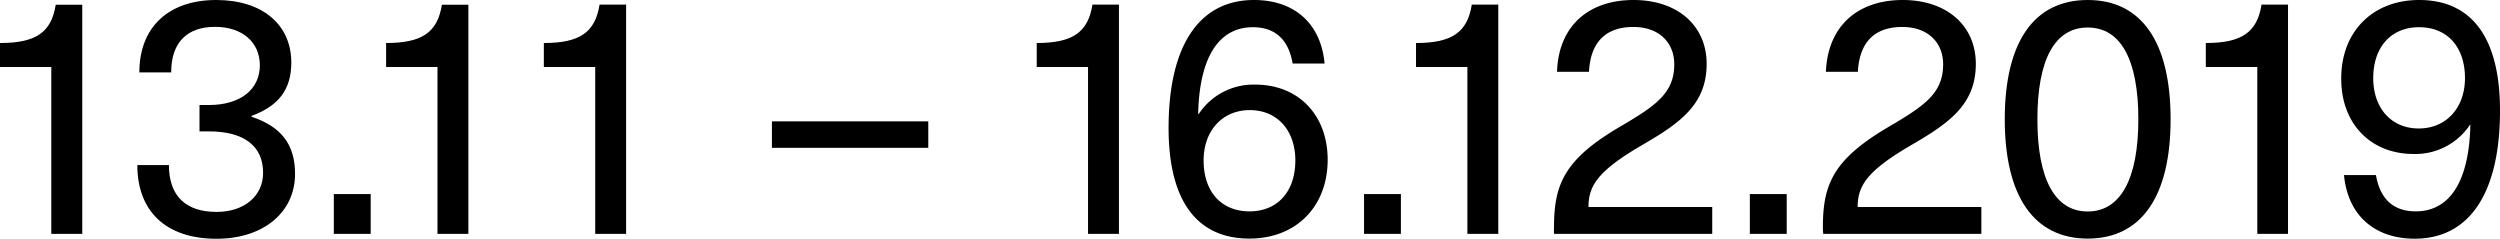 <?xml version="1.0" encoding="UTF-8"?> <svg xmlns="http://www.w3.org/2000/svg" viewBox="0 0 406.88 38.83"> <title>Asset 1</title> <g id="Layer_2" data-name="Layer 2"> <g id="Layer_1-2" data-name="Layer 1"> <path d="M8.35,38.06V10.9H0V7C5.81,7,8.35,5.31,9.07.77h4.32V38.06Z"></path> <path d="M47.41,10.18c0,4.42-2.1,7.08-6.47,8.68V19c4.81,1.61,7.08,4.48,7.08,9.3,0,6.3-5.2,10.56-12.78,10.56-8.24,0-12.89-4.48-12.89-12h5.14c0,5,2.72,7.63,7.75,7.63,4.53,0,7.58-2.6,7.58-6.36,0-4.37-3.1-6.75-8.85-6.75h-1.5V17.09H34c5.14,0,8.29-2.54,8.29-6.47,0-3.76-2.87-6.25-7.3-6.25s-7.13,2.43-7.13,7.41H22.68C22.68,4.37,27.49,0,35.18,0,42.71,0,47.41,4,47.41,10.18Z"></path> <path d="M54.33,38.06V31.58h6v6.48Z"></path> <path d="M71.2,38.06V10.9H62.84V7C68.65,7,71.2,5.31,71.92.77h4.31V38.06Z"></path> <path d="M96.87,38.06V10.9H88.51V7c5.81,0,8.36-1.71,9.07-6.25h4.32V38.06Z"></path> <path d="M125.63,24.06V19.75h25.45v4.31Z"></path> <path d="M177.08,38.06V10.9h-8.35V7c5.81,0,8.35-1.71,9.07-6.25h4.31V38.06Z"></path> <path d="M215.58,10.34h-5.2c-.66-3.87-2.82-5.91-6.47-5.91-5.2,0-8.68,4.31-8.91,14.1h.11a10.68,10.68,0,0,1,9.19-4.76c7,0,11.78,4.93,11.78,12.23,0,7.63-5.15,12.83-12.72,12.83-8.47,0-13.17-6-13.17-18C190.19,7.25,195.28,0,204.08,0,210.77,0,215,3.93,215.58,10.34ZM195.89,26.11c0,5.09,2.88,8.29,7.47,8.29s7.46-3.26,7.46-8.29c0-4.87-2.93-8.19-7.41-8.19S195.89,21.3,195.89,26.11Z"></path> <path d="M222,38.06V31.58h6v6.48Z"></path> <path d="M238.82,38.06V10.9h-8.36V7c5.81,0,8.36-1.71,9.08-6.25h4.31V38.06Z"></path> <path d="M277.76,10.4c0,6.53-4.26,9.57-10.23,13.05-7.47,4.32-9,6.75-9,10.24h20.14v4.37H252.92a9.1,9.1,0,0,1,0-1.11c0-7.08,1.77-11.12,11-16.48,5.64-3.32,8.57-5.37,8.57-10,0-3.6-2.54-6.08-6.64-6.08-4.75,0-7,2.71-7.24,7.3h-5.2C253.64,4.31,258.46,0,265.87,0,273,0,277.76,4.15,277.76,10.4Z"></path> <path d="M284.79,38.06V31.58h6v6.48Z"></path> <path d="M321.57,10.4c0,6.53-4.26,9.57-10.23,13.05-7.47,4.32-9,6.75-9,10.24h20.13v4.37H296.74a7.6,7.6,0,0,1-.06-1.11c0-7.08,1.77-11.12,11-16.48,5.64-3.32,8.57-5.37,8.57-10,0-3.6-2.54-6.08-6.63-6.08-4.76,0-7,2.71-7.25,7.3h-5.2C297.46,4.31,302.27,0,309.68,0,316.82,0,321.57,4.15,321.57,10.4Z"></path> <path d="M353.27,19.42c0,12.55-4.76,19.41-13.49,19.41s-13.5-6.86-13.5-19.41S331,0,339.78,0,353.27,6.86,353.27,19.42Zm-21.68,0c0,9.79,2.88,15,8.19,15s8.24-5.25,8.24-15-2.88-14.94-8.24-14.94S331.59,9.68,331.59,19.42Z"></path> <path d="M367.38,38.06V10.9H359V7c5.81,0,8.35-1.71,9.07-6.25h4.31V38.06Z"></path> <path d="M381.49,28.49h5.2c.66,3.87,2.82,5.91,6.47,5.91,5.2,0,8.68-4.31,8.9-14.1H402a10.67,10.67,0,0,1-9.18,4.76c-7,0-11.78-4.93-11.78-12.23C381,5.2,386.13,0,393.71,0c8.47,0,13.17,6,13.17,18,0,13.6-5.09,20.85-13.89,20.85C386.3,38.83,382.1,34.9,381.49,28.49Zm19.69-15.77c0-5.09-2.88-8.29-7.47-8.29s-7.46,3.26-7.46,8.29c0,4.87,2.93,8.19,7.41,8.19S401.18,17.53,401.18,12.72Z"></path> </g> </g> </svg> 